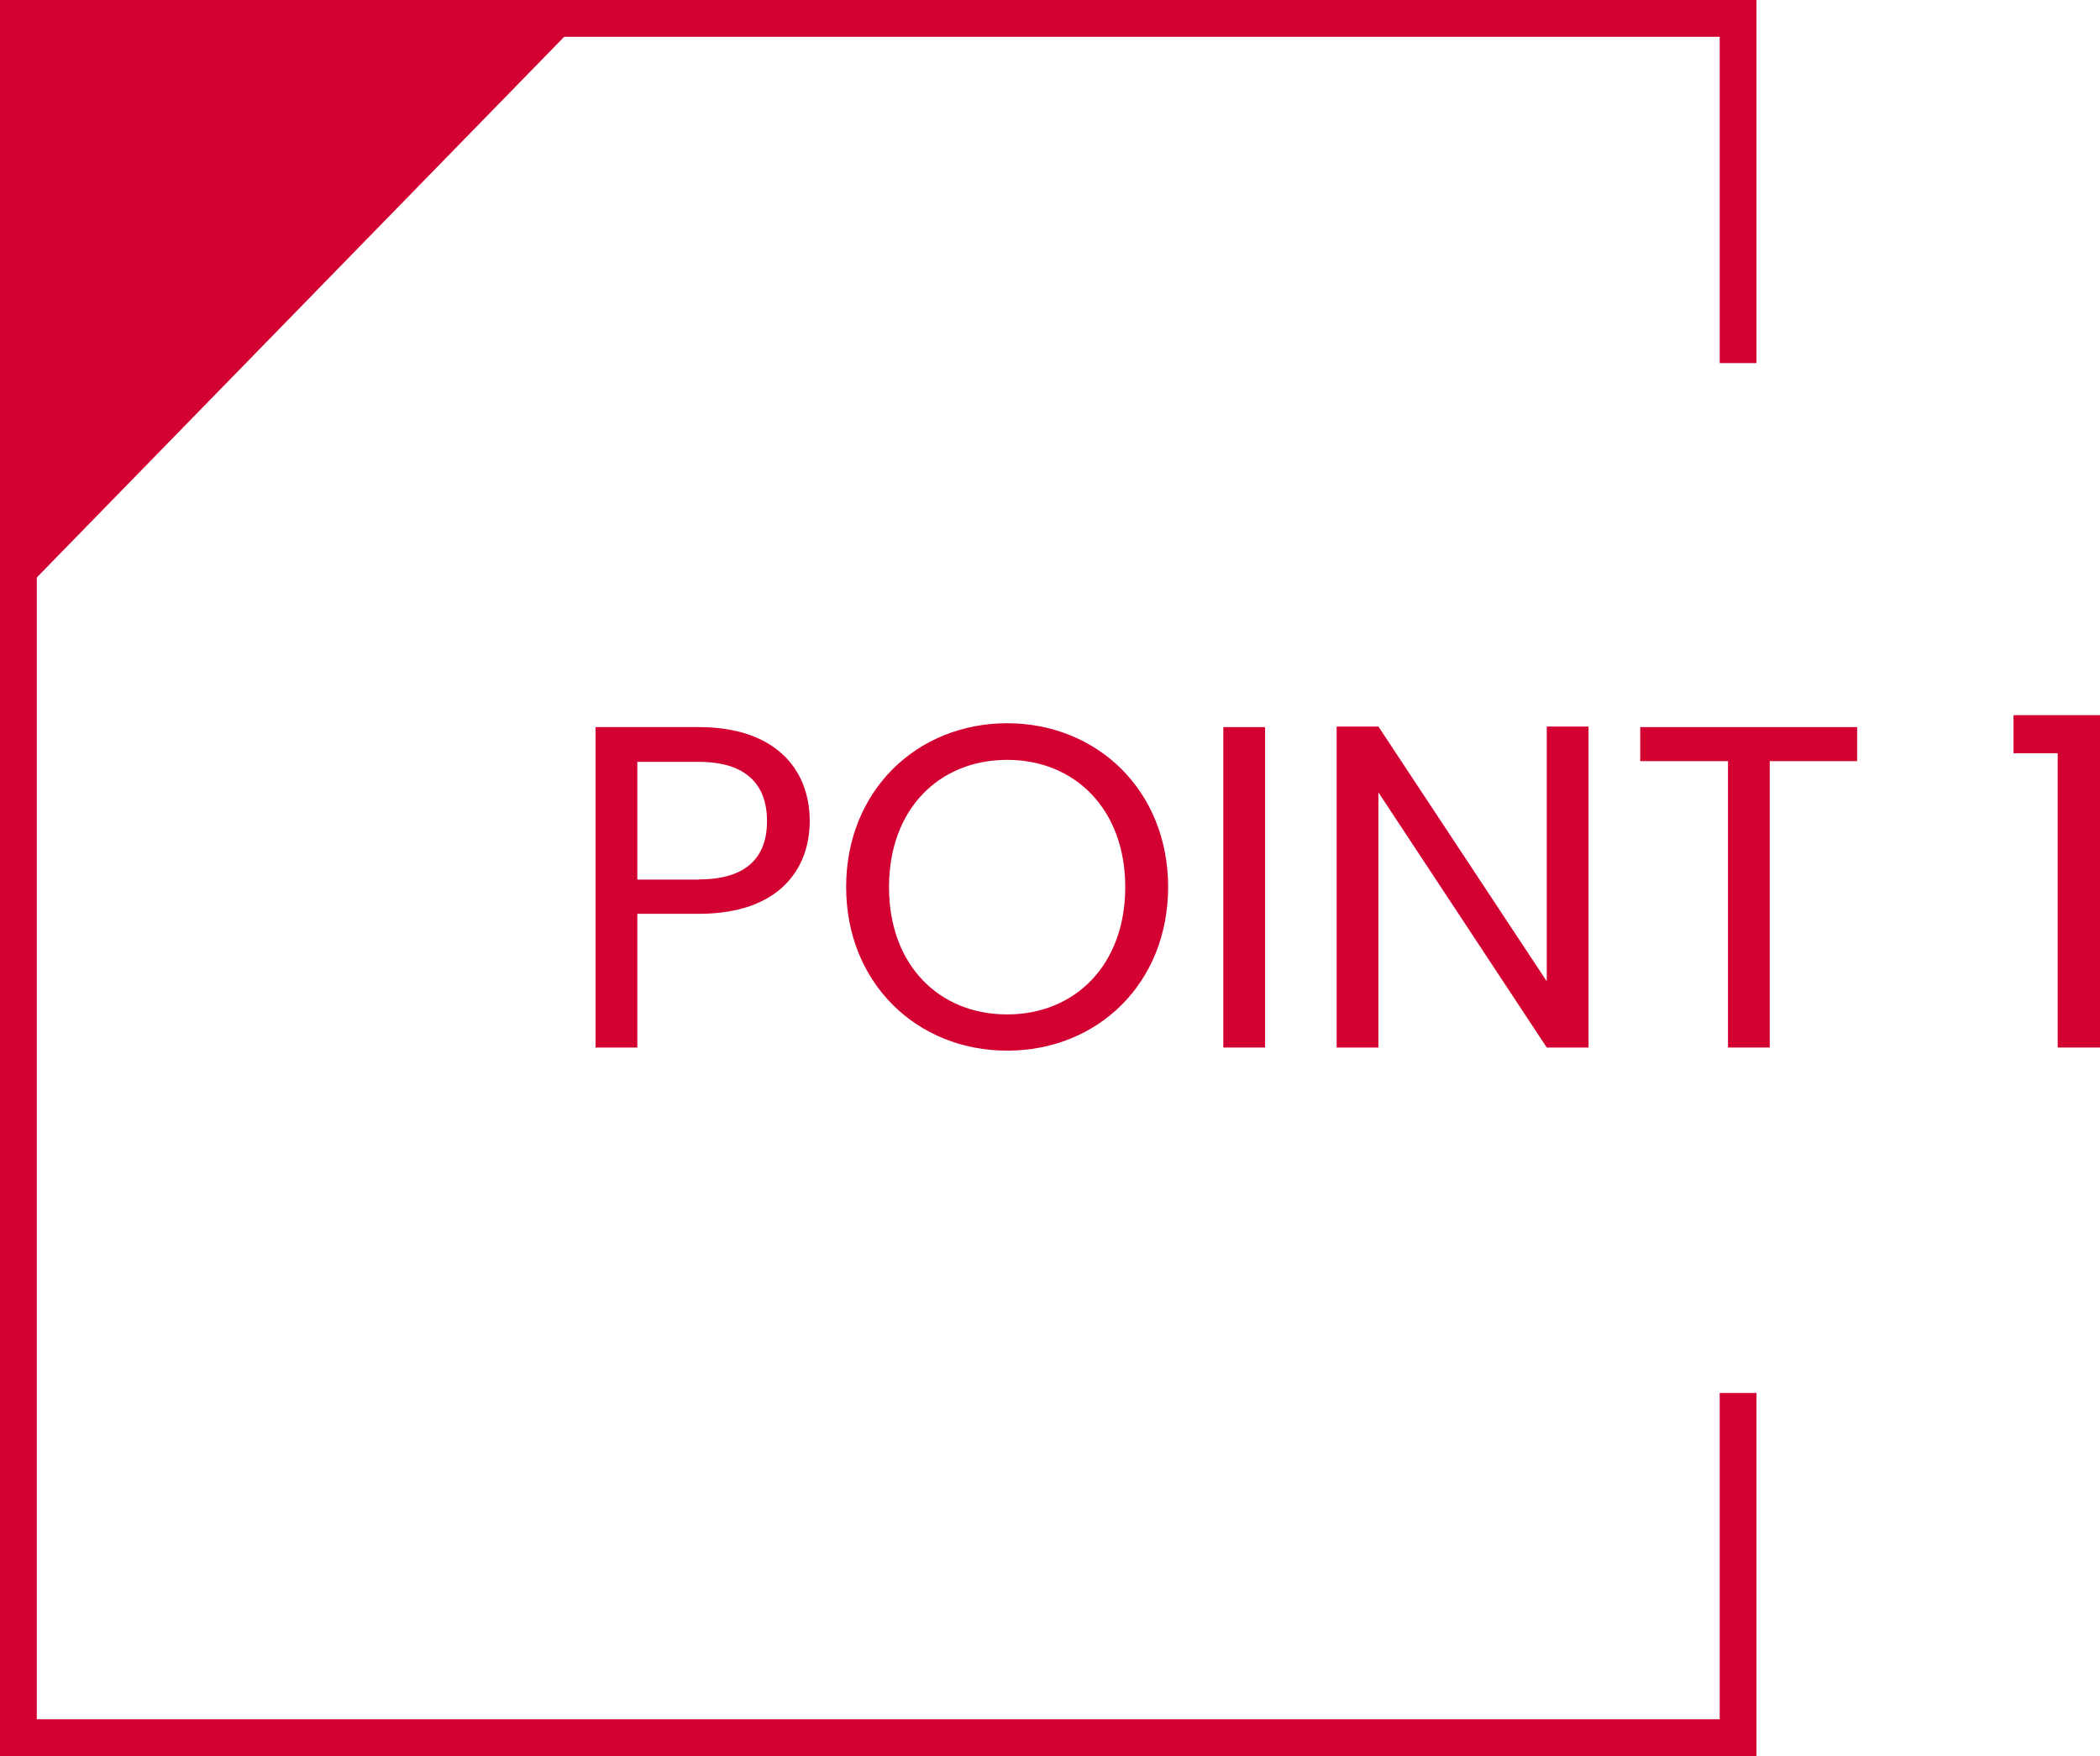 <?xml version="1.0" encoding="UTF-8"?><svg id="_レイヤー_2" xmlns="http://www.w3.org/2000/svg" viewBox="0 0 114.14 95.47"><defs><style>.cls-1{fill:none;stroke:#d30032;stroke-miterlimit:10;stroke-width:2px;}.cls-2{fill:#d30032;}</style></defs><g id="_レイヤー_1-2"><polyline class="cls-1" points="94.47 75.73 94.47 94.47 1 94.47 1 1 94.47 1 94.47 19.74"/><g><path class="cls-2" d="M37.99,49.68h-3.35v7.27h-2.27v-17.42h5.62c4.1,0,6.02,2.25,6.02,5.1,0,2.65-1.7,5.05-6.02,5.05Zm0-1.87c2.6,0,3.7-1.22,3.7-3.17s-1.1-3.22-3.7-3.22h-3.35v6.4h3.35Z"/><path class="cls-2" d="M54.74,57.12c-4.9,0-8.75-3.67-8.75-8.9s3.85-8.9,8.75-8.9,8.75,3.67,8.75,8.9-3.82,8.9-8.75,8.9Zm0-1.97c3.67,0,6.42-2.67,6.42-6.92s-2.75-6.92-6.42-6.92-6.42,2.65-6.42,6.92,2.75,6.92,6.42,6.92Z"/><path class="cls-2" d="M66.49,39.53h2.27v17.42h-2.27v-17.42Z"/><path class="cls-2" d="M86.34,39.5v17.45h-2.27l-9.15-13.87v13.87h-2.27v-17.45h2.27l9.15,13.85v-13.85h2.27Z"/><path class="cls-2" d="M89.14,39.53h11.8v1.85h-4.75v15.57h-2.27v-15.57h-4.77v-1.85Z"/><path class="cls-2" d="M111.84,40.95h-2.4v-2.07h4.7v18.07h-2.3v-16Z"/></g><polygon class="cls-2" points="32.05 .58 1 .58 1 32.42 32.05 .58"/></g></svg>